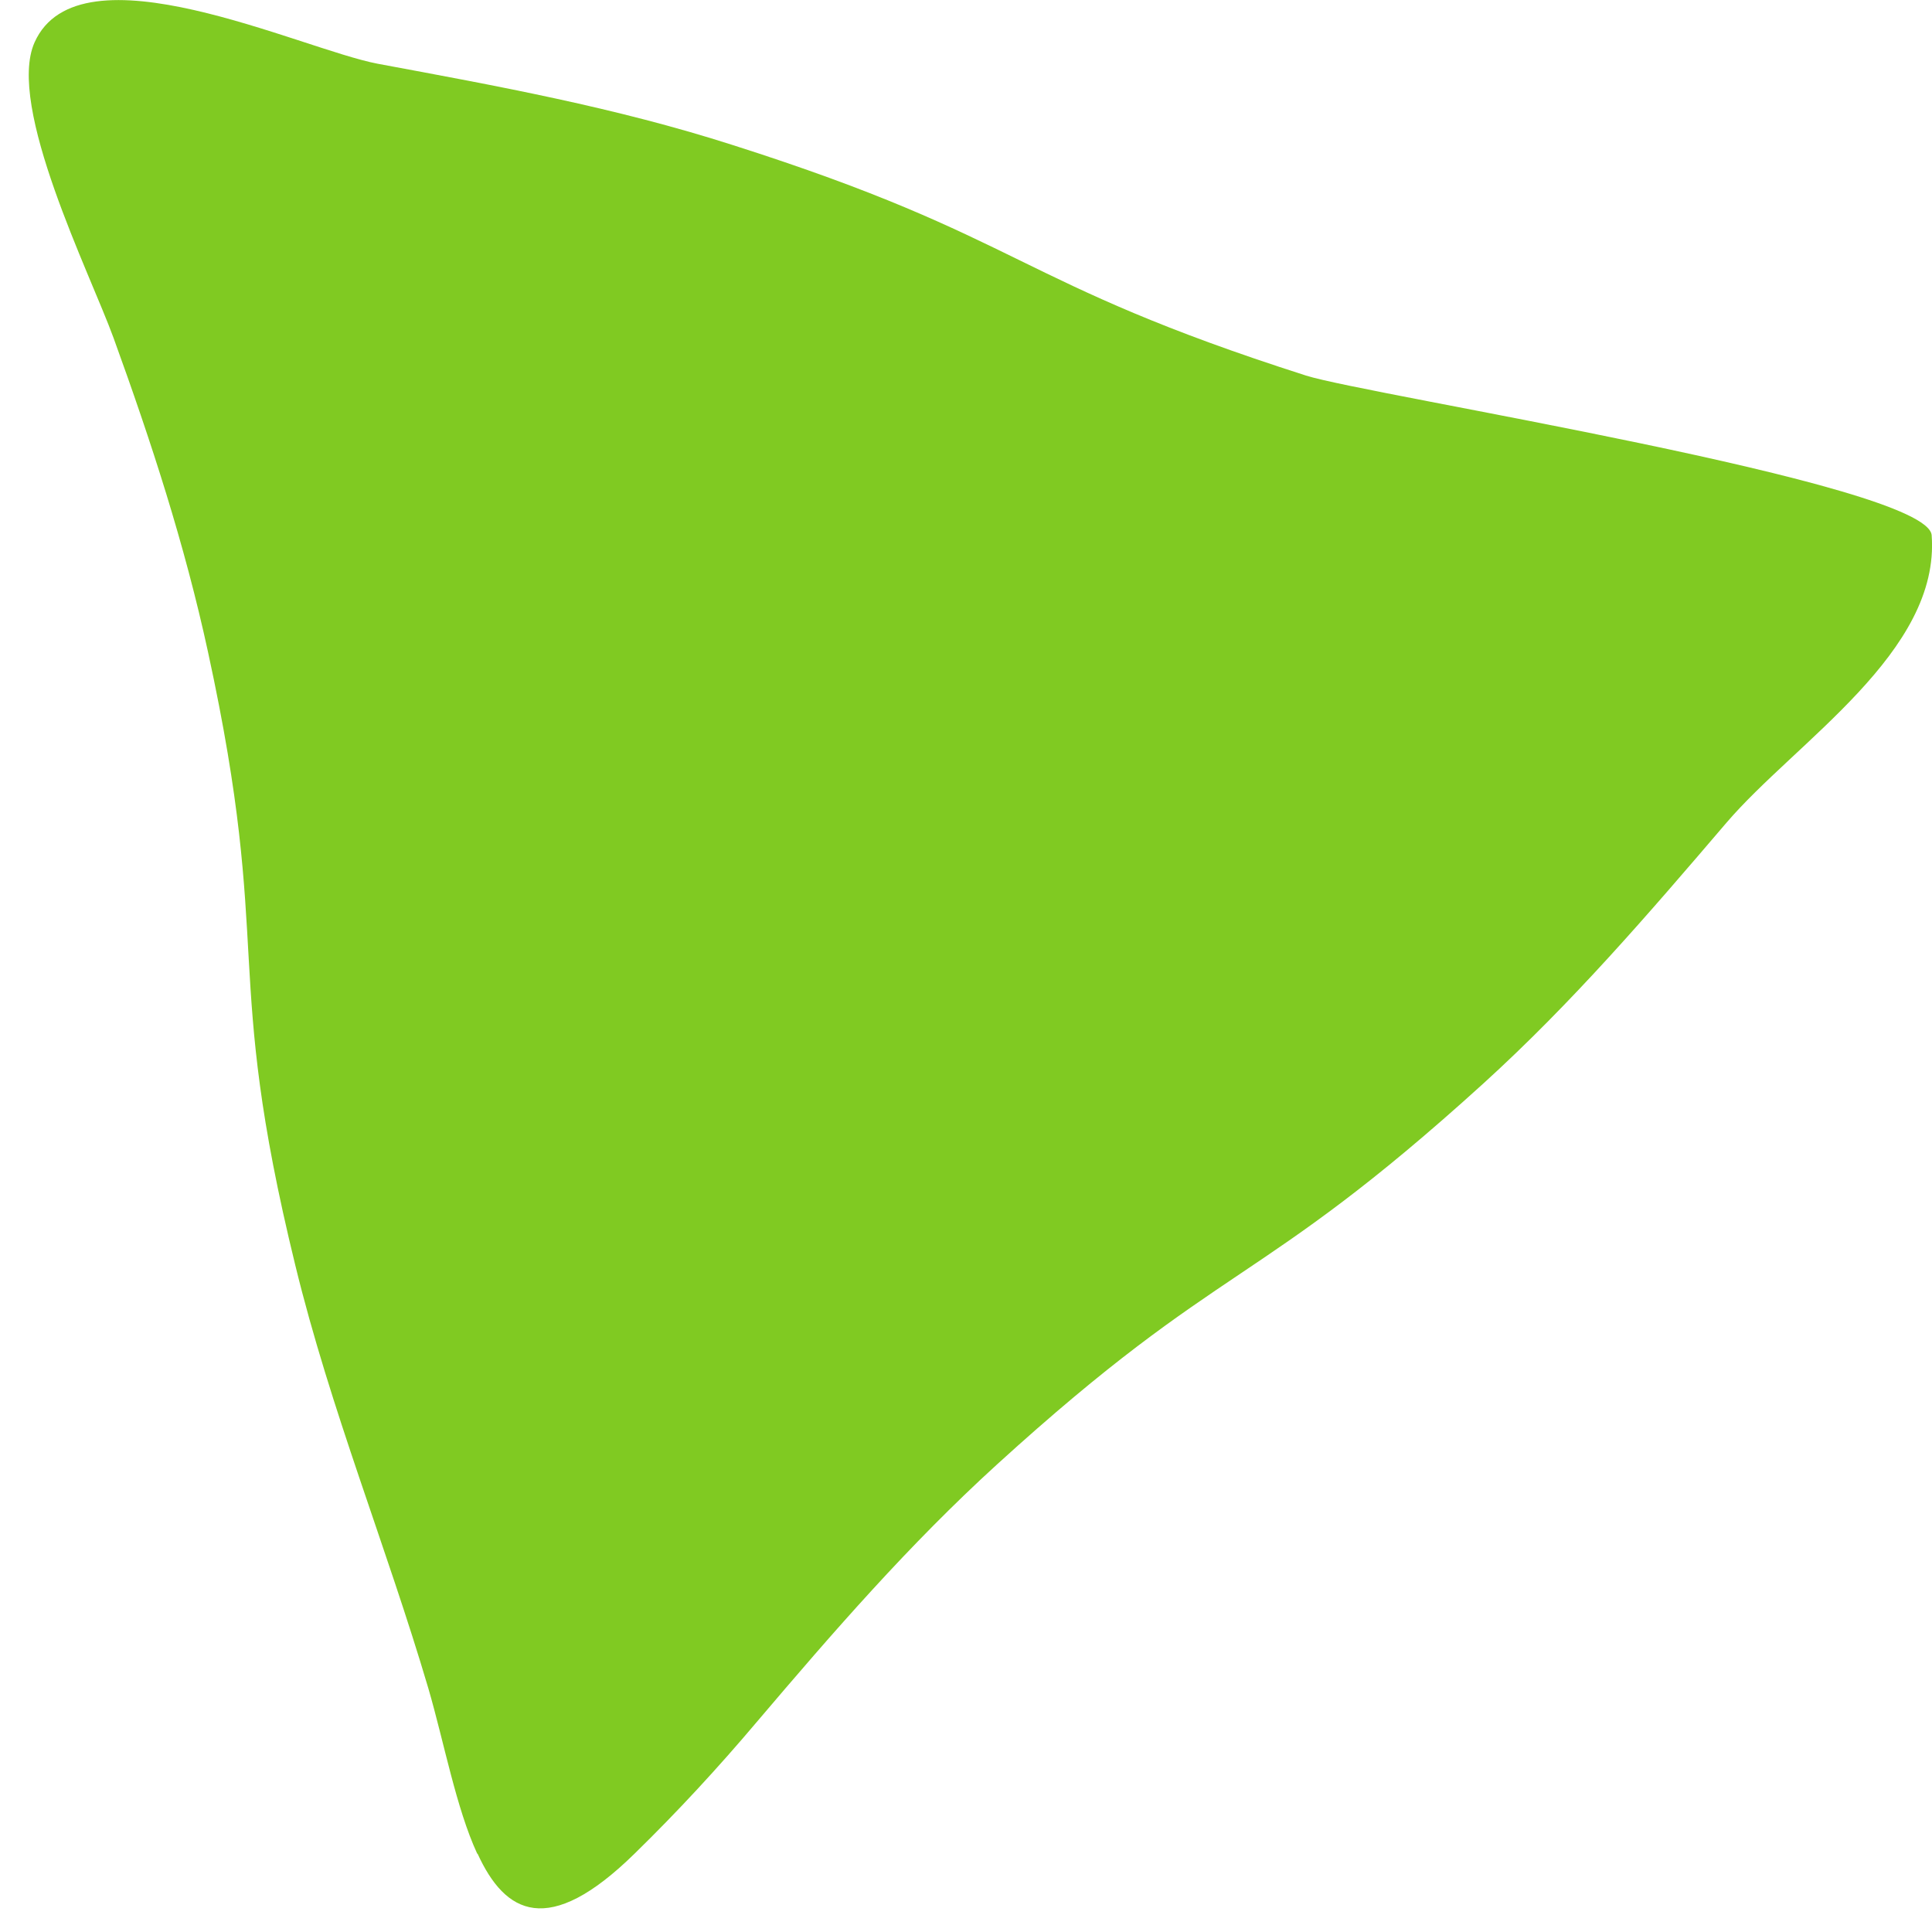 <?xml version="1.0" encoding="UTF-8"?><svg id="_レイヤー_2" xmlns="http://www.w3.org/2000/svg" viewBox="0 0 57 57"><defs><style>.cls-1{fill:none;}.cls-2{fill:#80ca22;}</style></defs><g id="BG"><g><path class="cls-2" d="m14.09,54.69c.81,1.77,2.08,2.5,4.63,0,1.27-1.24,2.47-2.54,3.61-3.89,2.26-2.66,4.49-5.23,7.08-7.59,6.72-6.12,7.62-5.13,14.35-11.24,2.63-2.39,4.87-5,7.17-7.69,2.05-2.4,6.32-5.04,6.06-8.49-.12-1.53-16.64-4.13-18.46-4.71-8.66-2.77-8.25-4.04-16.91-6.8-3.46-1.11-6.93-1.74-10.48-2.4C8.88,1.45,2.34-1.7,1.02,1.25c-.84,1.88,1.64,6.82,2.33,8.72,1.11,3.06,2.1,6.09,2.79,9.28,1.93,8.88.41,9.23,2.57,18.07,1.04,4.27,2.69,8.3,3.93,12.5.46,1.58.82,3.53,1.44,4.87Z"/><rect class="cls-1" width="57" height="57"/></g></g></svg>